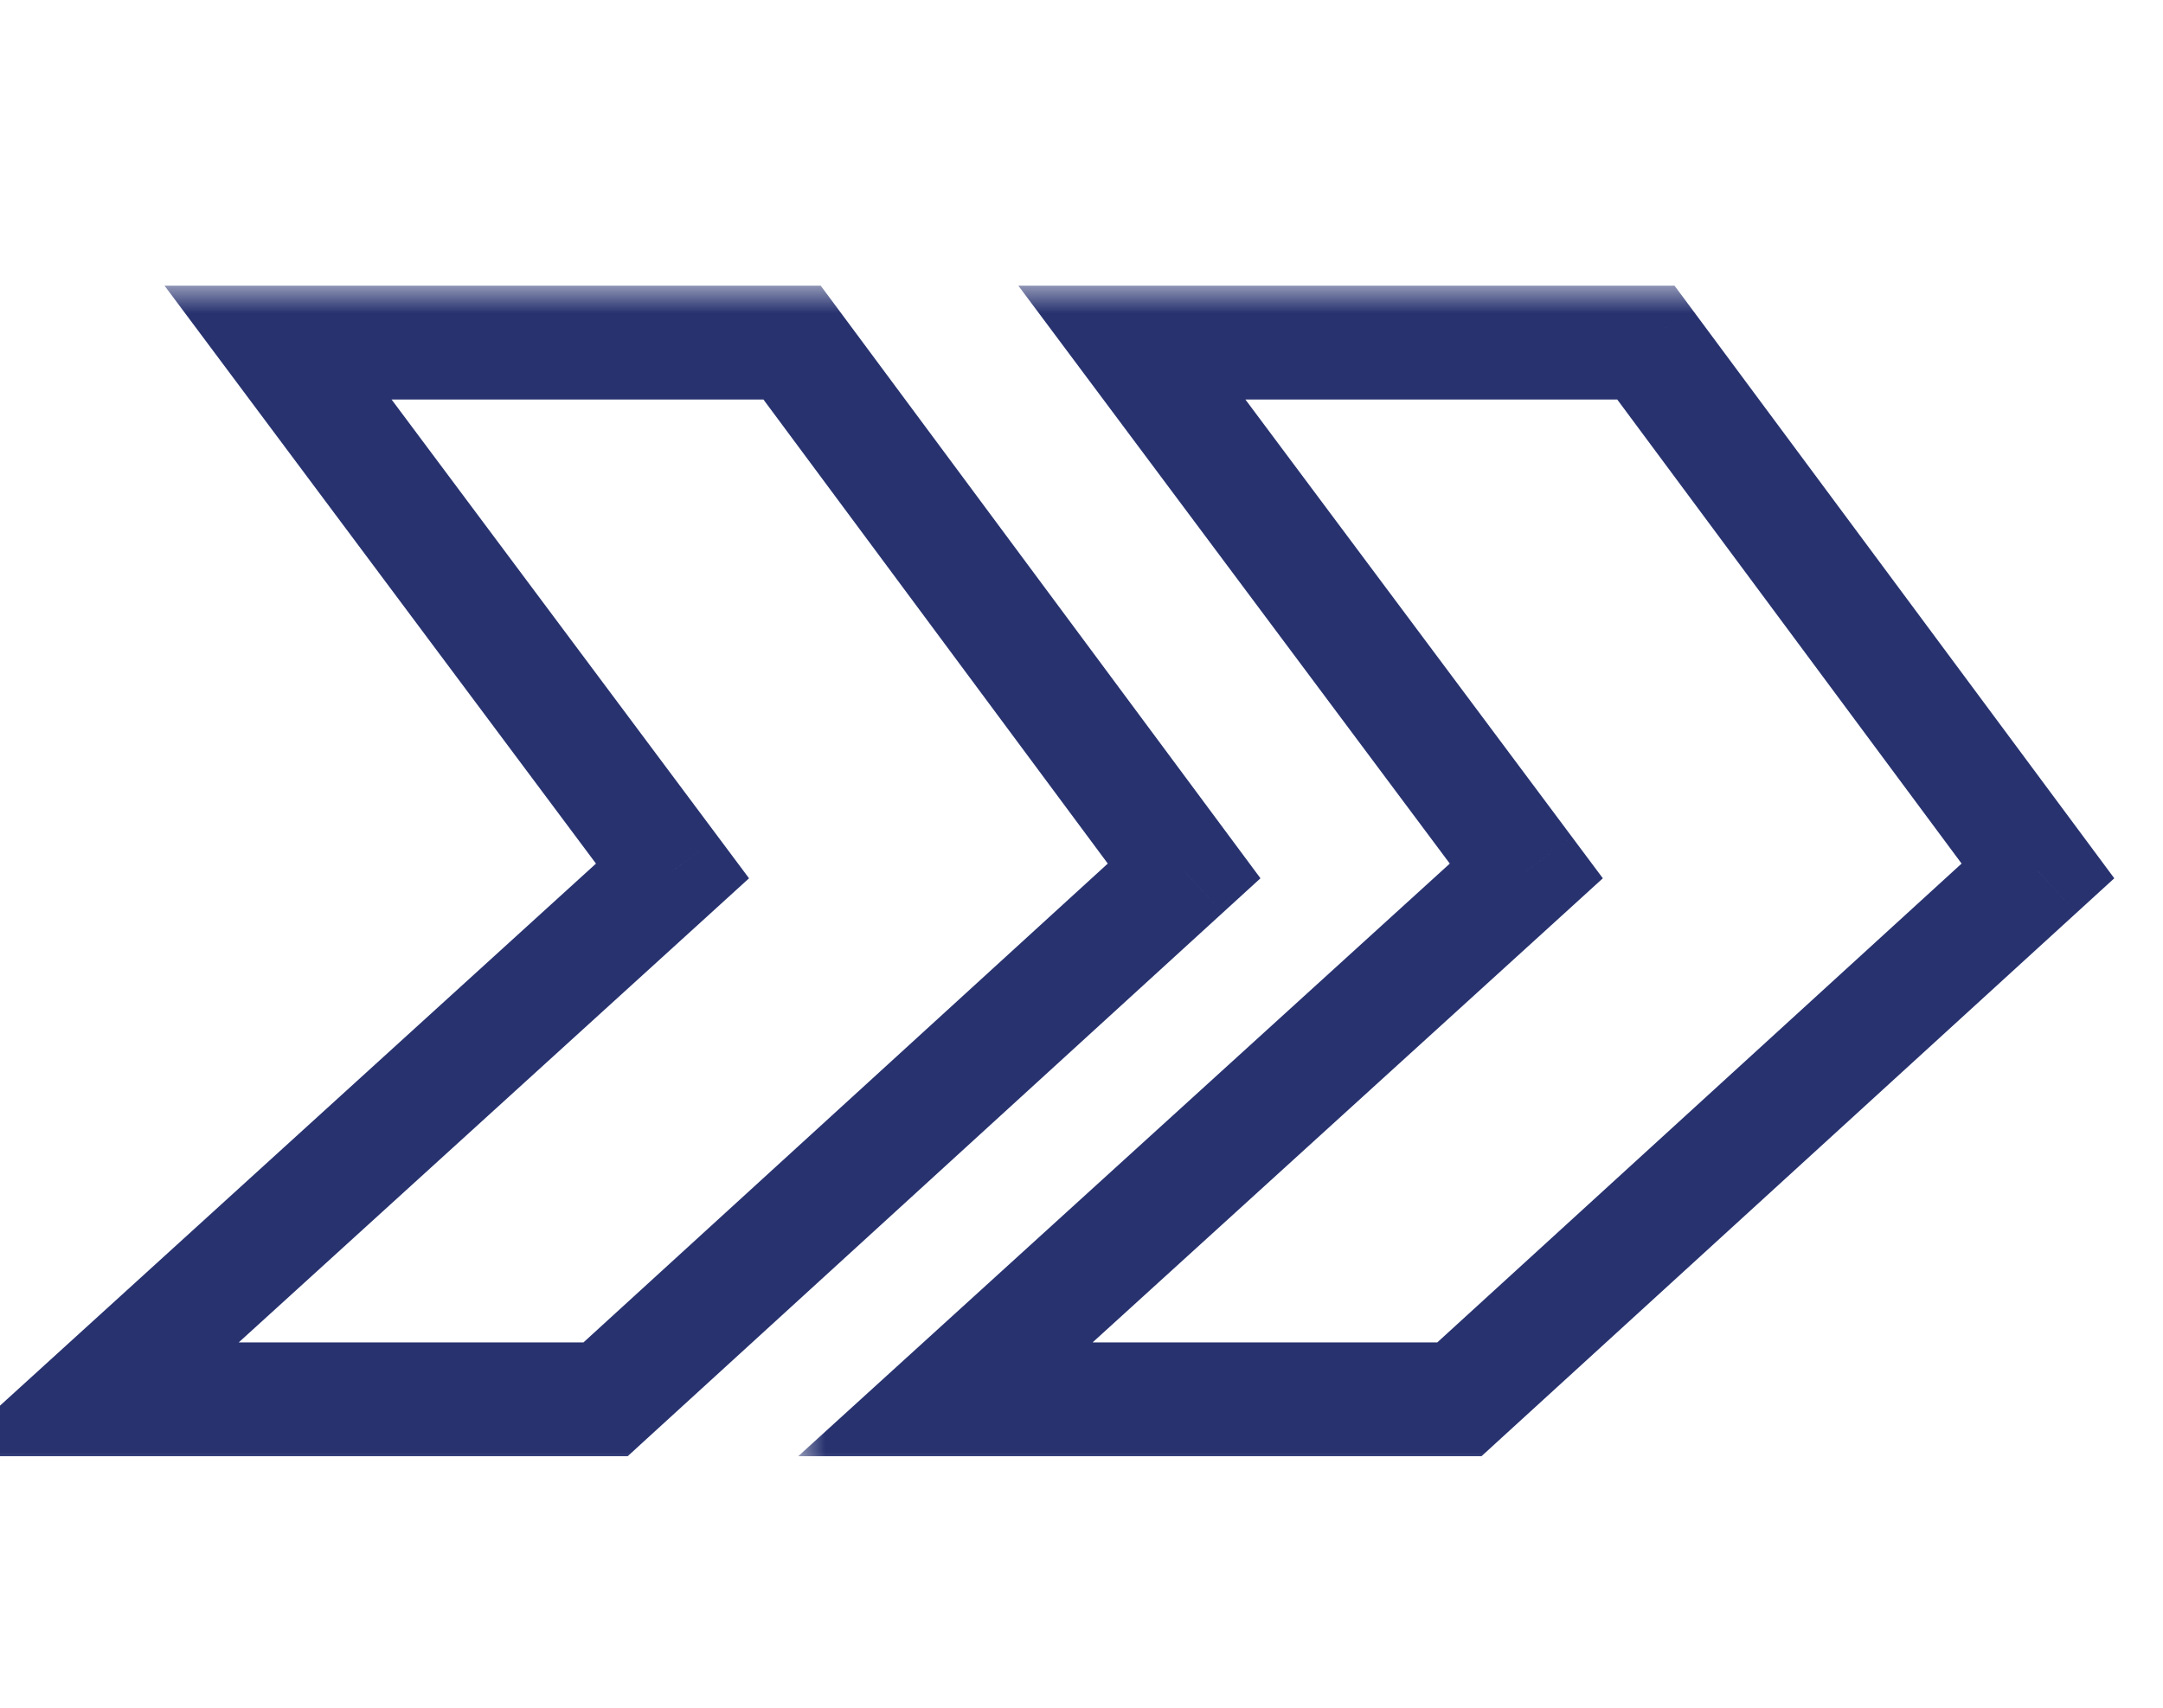 <svg width="38" height="30" viewBox="0 0 38 30" fill="none" xmlns="http://www.w3.org/2000/svg">
<mask id="path-1-outside-1_2017_3470" maskUnits="userSpaceOnUse" x="14" y="5" width="24" height="21" fill="black">
<rect fill="white" x="14" y="5" width="24" height="21"/>
<path d="M19.885 6.018H28.915L35.803 15.3L25.639 24.582H16.609L26.815 15.3L19.885 6.018Z"/>
</mask>
<path d="M19.885 6.018V5.018H17.89L19.083 6.616L19.885 6.018ZM28.915 6.018L29.718 5.422L29.418 5.018H28.915V6.018ZM35.803 15.3L36.477 16.038L37.144 15.429L36.606 14.704L35.803 15.3ZM25.639 24.582V25.582H26.027L26.313 25.32L25.639 24.582ZM16.609 24.582L15.936 23.842L14.023 25.582H16.609V24.582ZM26.815 15.3L27.488 16.04L28.159 15.429L27.616 14.702L26.815 15.3ZM19.885 7.018H28.915V5.018H19.885V7.018ZM28.112 6.614L35 15.896L36.606 14.704L29.718 5.422L28.112 6.614ZM35.128 14.562L24.964 23.844L26.313 25.32L36.477 16.038L35.128 14.562ZM25.639 23.582H16.609V25.582H25.639V23.582ZM17.282 25.322L27.488 16.04L26.142 14.56L15.936 23.842L17.282 25.322ZM27.616 14.702L20.686 5.42L19.083 6.616L26.013 15.898L27.616 14.702Z" fill="#27326F" mask="url(#path-1-outside-1_2017_3470)"/>
<mask id="path-3-outside-2_2017_3470" maskUnits="userSpaceOnUse" x="-1" y="5" width="24" height="21" fill="black">
<rect fill="white" x="-1" y="5" width="24" height="21"/>
<path d="M4.885 6.018H13.915L20.803 15.3L10.639 24.582H1.609L11.815 15.3L4.885 6.018Z"/>
</mask>
<path d="M4.885 6.018V5.018H2.89L4.083 6.616L4.885 6.018ZM13.915 6.018L14.718 5.422L14.418 5.018H13.915V6.018ZM20.803 15.3L21.477 16.038L22.144 15.429L21.606 14.704L20.803 15.3ZM10.639 24.582V25.582H11.027L11.313 25.32L10.639 24.582ZM1.609 24.582L0.936 23.842L-0.977 25.582H1.609V24.582ZM11.815 15.3L12.488 16.04L13.159 15.429L12.616 14.702L11.815 15.3ZM4.885 7.018H13.915V5.018H4.885V7.018ZM13.112 6.614L20 15.896L21.606 14.704L14.718 5.422L13.112 6.614ZM20.128 14.562L9.964 23.844L11.313 25.32L21.477 16.038L20.128 14.562ZM10.639 23.582H1.609V25.582H10.639V23.582ZM2.281 25.322L12.488 16.04L11.142 14.56L0.936 23.842L2.281 25.322ZM12.616 14.702L5.686 5.42L4.083 6.616L11.013 15.898L12.616 14.702Z" fill="#27326F" mask="url(#path-3-outside-2_2017_3470)"/>
</svg>
